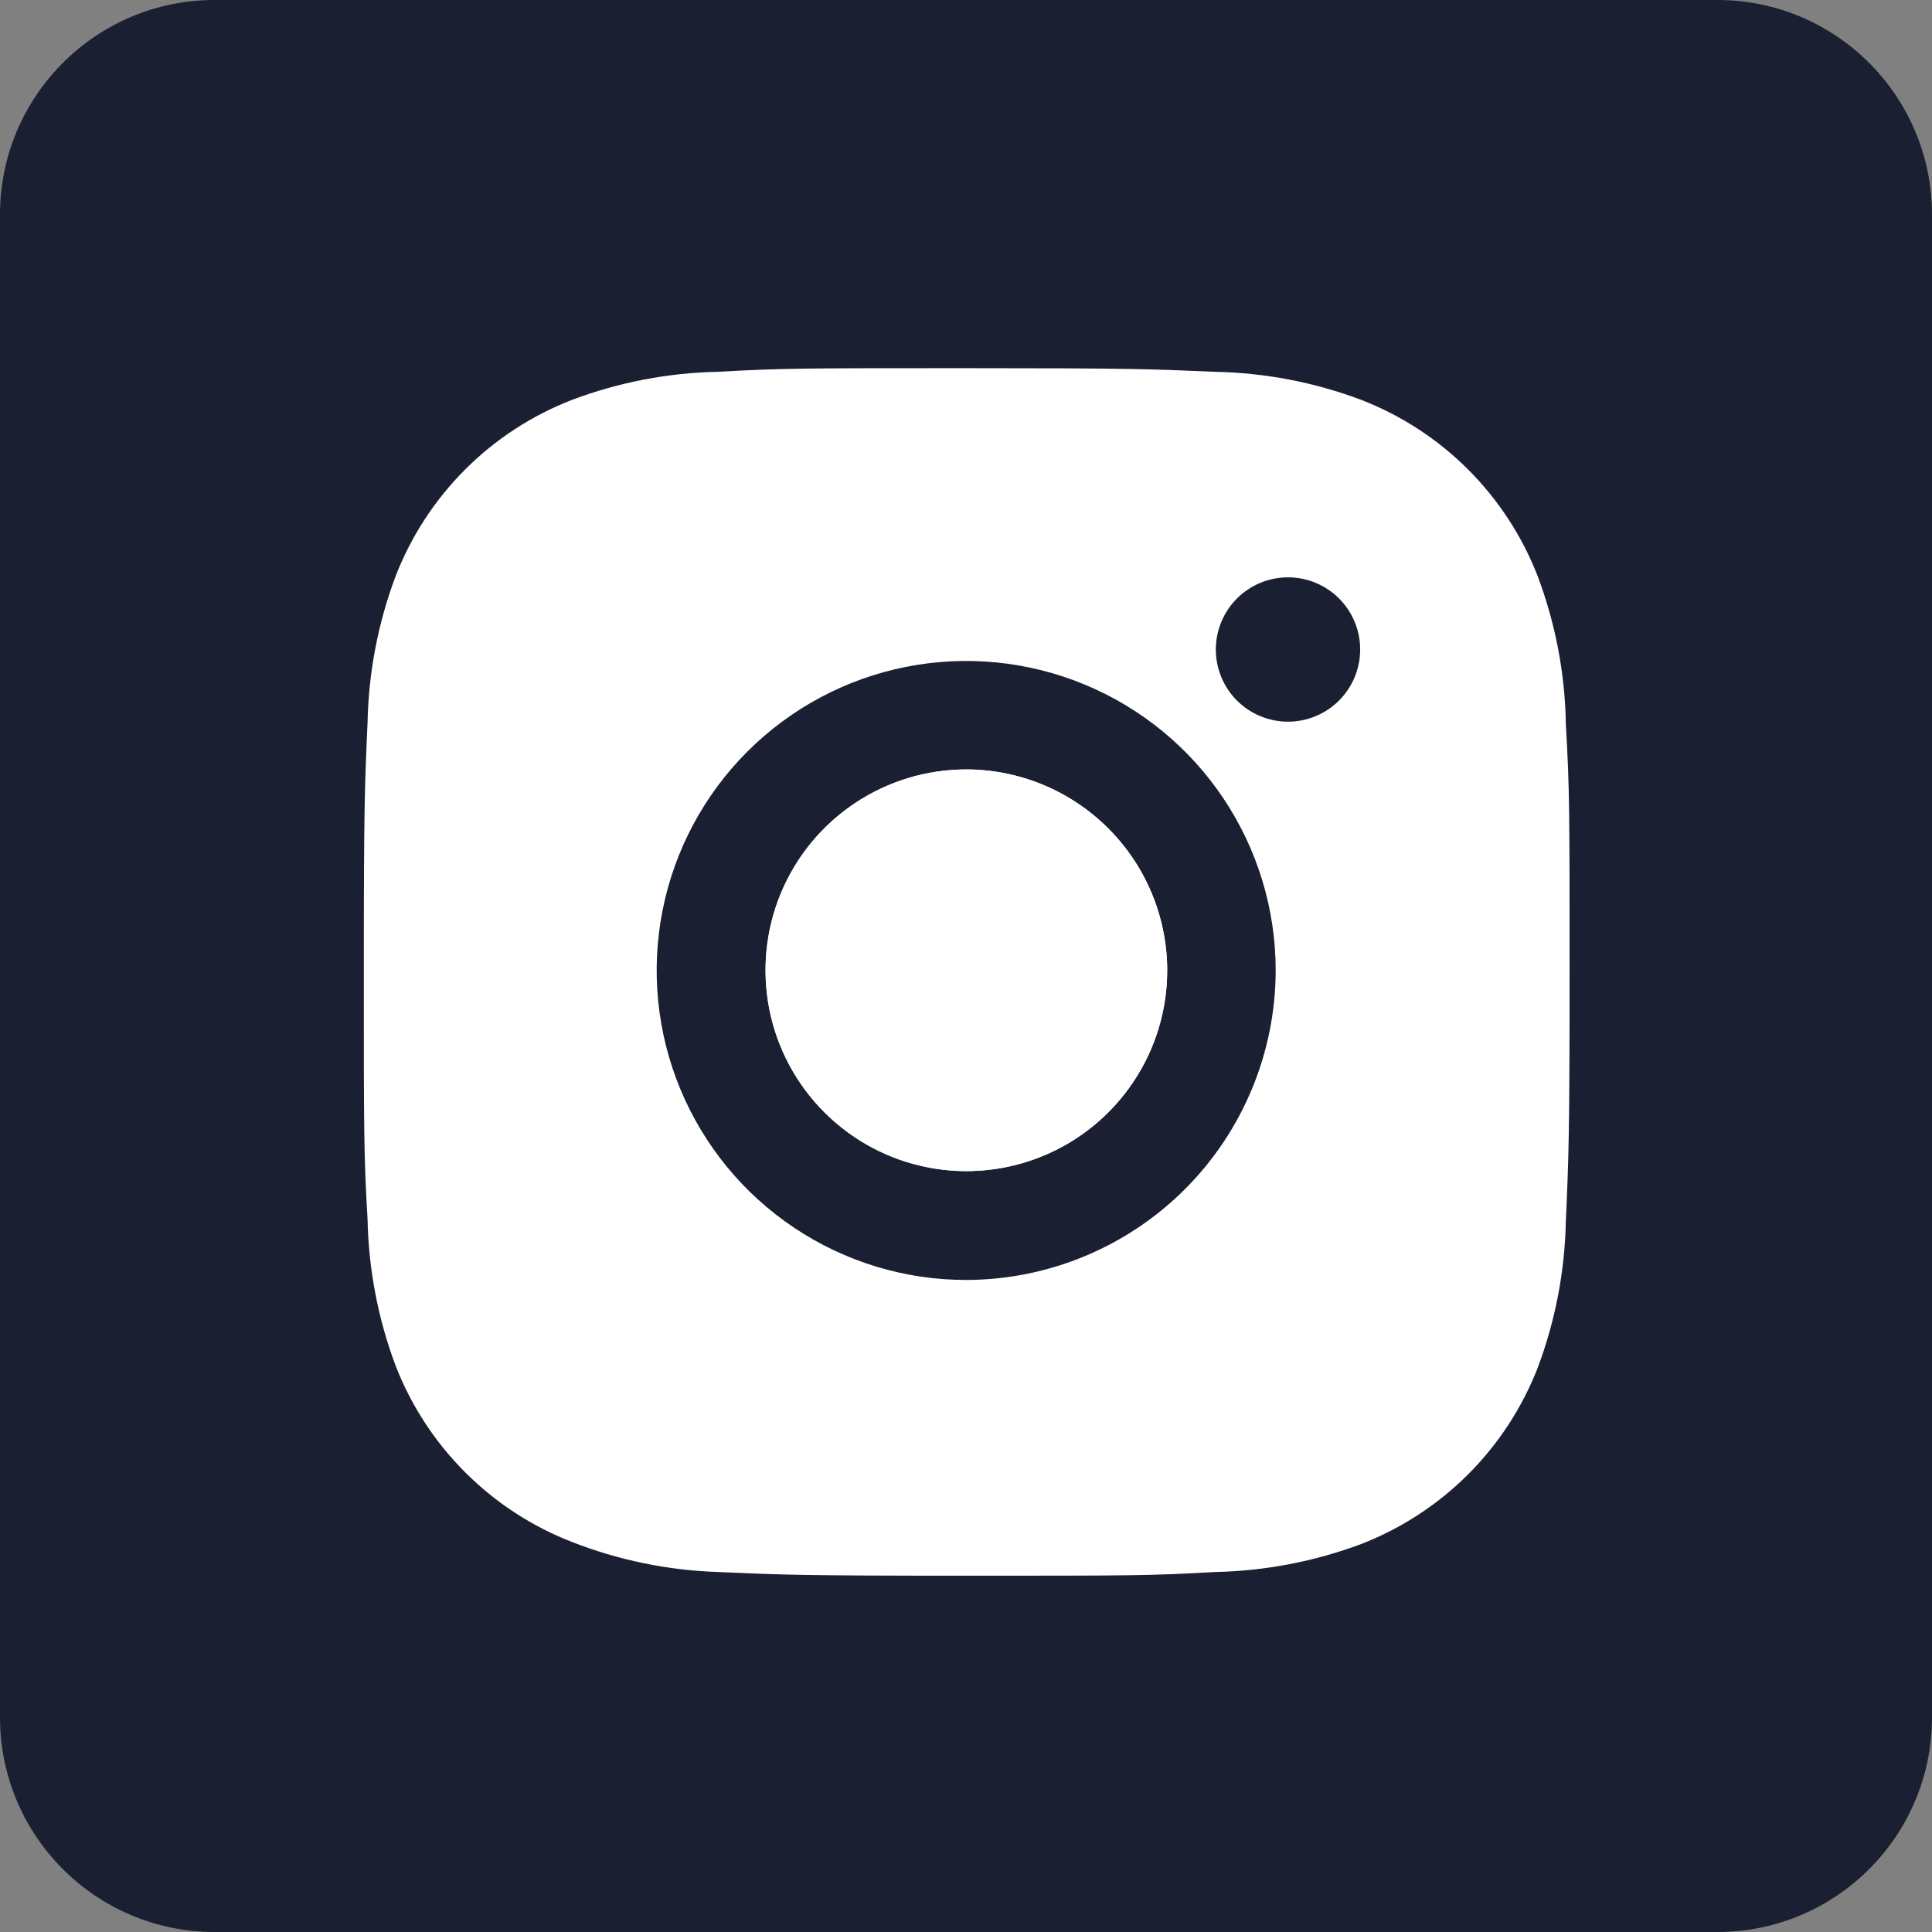 <svg width="48" height="48" viewBox="0 0 48 48" fill="none" xmlns="http://www.w3.org/2000/svg">
<rect x="0" y="0" width="48" height="48" fill="#808080" stroke="none"/>
<path d="M5.333 48L42.667 48C45.612 48 48 45.612 48 42.667L48 5.333C48 2.388 45.612 2.08749e-07 42.667 4.66255e-07L5.333 3.73004e-06C2.388 3.98754e-06 -3.98754e-06 2.388 -3.73004e-06 5.333L-4.66255e-07 42.667C-2.08749e-07 45.612 2.388 48 5.333 48Z" fill="#1A1F32"/>
<path d="M24.009 19.116C23.022 19.116 22.058 19.409 21.237 19.957C20.416 20.505 19.777 21.285 19.399 22.196C19.021 23.108 18.923 24.111 19.115 25.079C19.308 26.047 19.783 26.936 20.481 27.634C21.179 28.332 22.068 28.808 23.036 29C24.004 29.193 25.007 29.094 25.919 28.716C26.831 28.338 27.61 27.699 28.158 26.878C28.707 26.058 28.999 25.093 28.999 24.106C28.996 22.783 28.47 21.516 27.534 20.581C26.599 19.646 25.332 19.119 24.009 19.116Z" fill="white"/>
<path fill-rule="evenodd" clip-rule="evenodd" d="M24.009 39.148C19.929 39.148 19.438 39.126 17.852 39.057L17.838 39.056C16.593 39.015 15.364 38.762 14.204 38.307C13.211 37.921 12.31 37.333 11.557 36.579C10.803 35.826 10.215 34.924 9.829 33.931C9.392 32.767 9.157 31.537 9.132 30.294C9.039 28.7 9.039 28.178 9.039 24.117C9.039 20.015 9.061 19.535 9.132 17.948L9.132 17.947C9.157 16.705 9.393 15.476 9.829 14.314C10.215 13.32 10.803 12.417 11.558 11.663C12.312 10.909 13.215 10.321 14.209 9.936C15.371 9.497 16.6 9.261 17.842 9.237C19.43 9.147 19.953 9.147 24.009 9.147C28.11 9.147 28.603 9.169 30.153 9.236L30.18 9.237C31.424 9.261 32.659 9.497 33.823 9.936C34.817 10.322 35.72 10.91 36.474 11.664C37.228 12.417 37.817 13.32 38.203 14.314C38.647 15.495 38.885 16.742 38.903 18.001C38.996 19.595 38.996 20.116 38.996 24.174C38.996 28.233 38.973 28.765 38.903 30.34C38.878 31.585 38.642 32.816 38.204 33.981C37.817 34.975 37.228 35.877 36.474 36.631C35.72 37.384 34.817 37.973 33.823 38.359C32.659 38.795 31.43 39.031 30.187 39.056C28.599 39.148 28.078 39.148 24.009 39.148ZM24.009 31.8C22.488 31.802 21.001 31.351 19.736 30.507C18.471 29.663 17.485 28.462 16.902 27.057C16.319 25.652 16.166 24.106 16.462 22.614C16.758 21.122 17.49 19.752 18.565 18.676C19.64 17.6 21.01 16.867 22.501 16.57C23.993 16.272 25.539 16.424 26.945 17.006C28.35 17.587 29.552 18.573 30.397 19.837C31.242 21.102 31.694 22.588 31.694 24.109C31.691 26.147 30.881 28.101 29.441 29.543C28 30.984 26.047 31.796 24.009 31.8ZM21.237 19.957C22.058 19.409 23.022 19.116 24.009 19.116C25.332 19.119 26.599 19.646 27.534 20.581C28.47 21.516 28.996 22.783 28.999 24.106C28.999 25.093 28.707 26.058 28.158 26.878C27.61 27.699 26.831 28.338 25.919 28.716C25.007 29.094 24.004 29.193 23.036 29C22.068 28.808 21.179 28.332 20.481 27.634C19.783 26.936 19.308 26.047 19.115 25.079C18.923 24.111 19.021 23.108 19.399 22.196C19.777 21.285 20.416 20.505 21.237 19.957ZM31.308 17.791C31.525 17.882 31.758 17.929 31.993 17.93C32.469 17.932 32.926 17.744 33.263 17.409C33.601 17.074 33.791 16.619 33.793 16.143C33.795 15.668 33.608 15.211 33.273 14.874C32.938 14.536 32.482 14.345 32.007 14.344C31.531 14.342 31.074 14.529 30.737 14.864C30.399 15.199 30.209 15.655 30.207 16.13C30.205 16.606 30.392 17.062 30.727 17.4C30.893 17.567 31.09 17.7 31.308 17.791Z" fill="white"/>
</svg>
